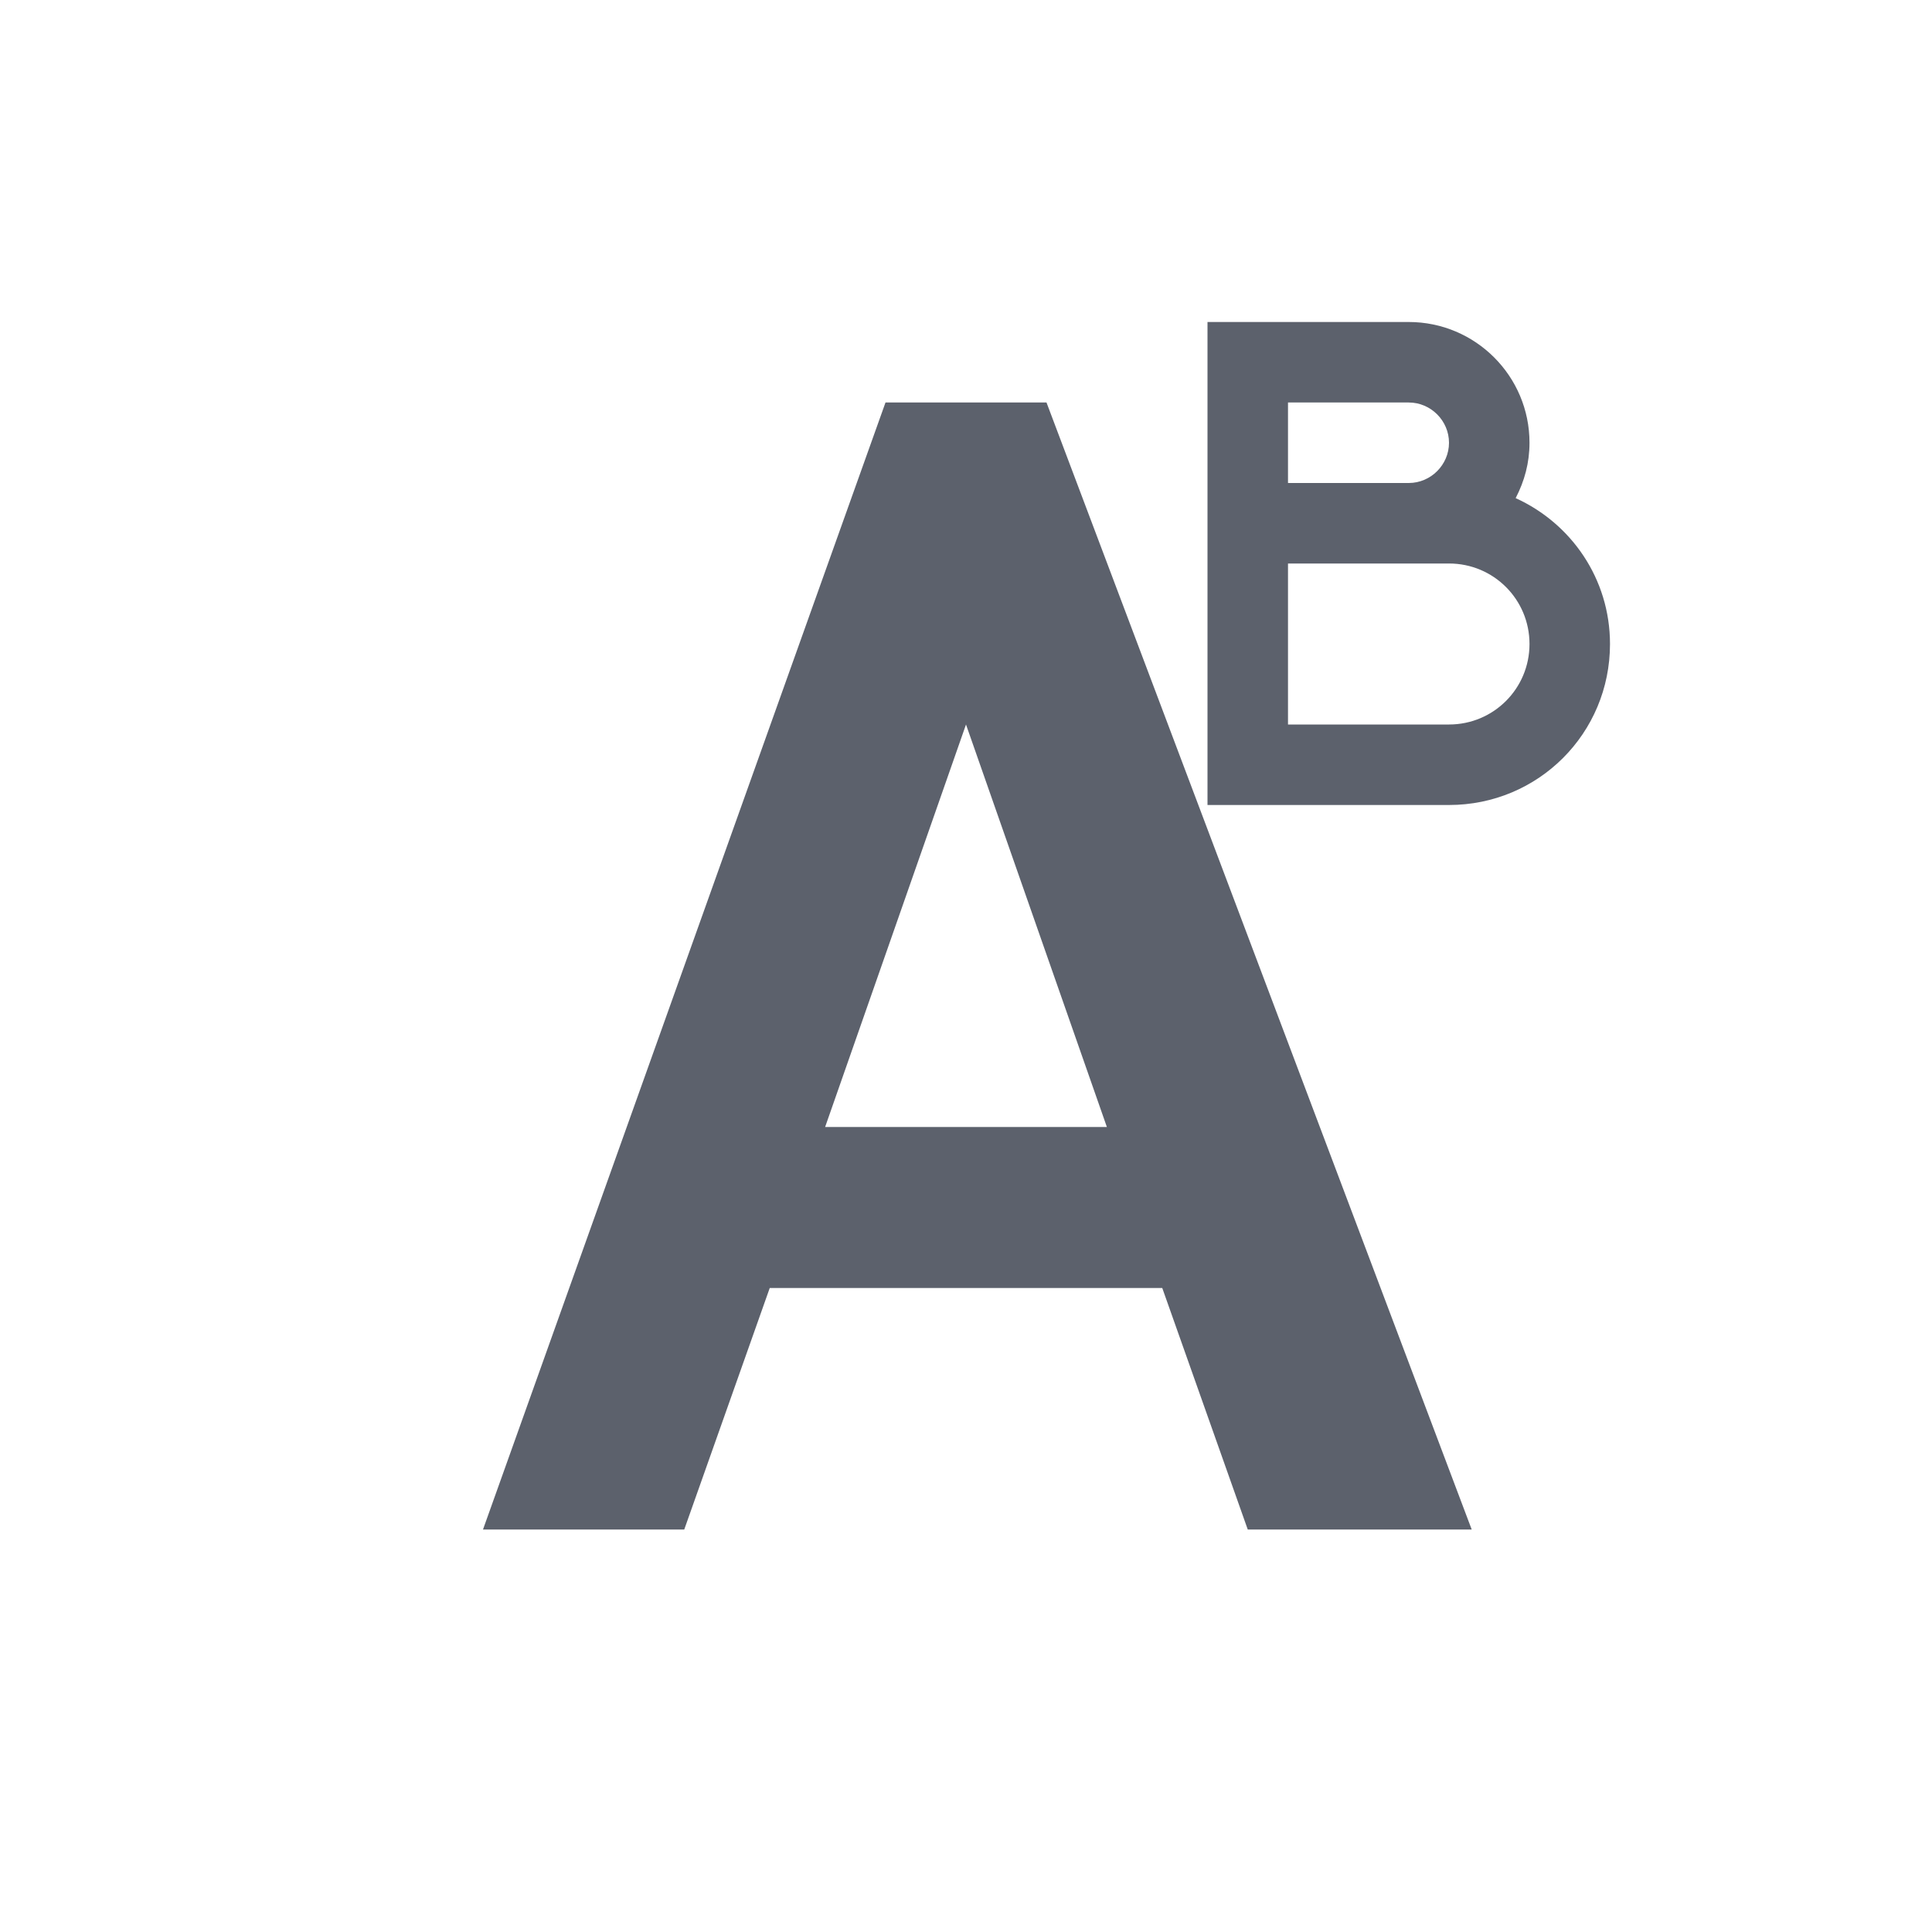 <svg xmlns="http://www.w3.org/2000/svg" width="12pt" height="12pt" version="1.1" viewBox="0 0 12 12">
 <g>
  <path style="fill:rgb(36.078%,38.039%,42.353%)" d="M 7.5 2 L 7.5 5 L 9 5 C 9.555 5 10 4.555 10 4 C 10 3.594 9.758 3.25 9.414 3.094 C 9.469 2.988 9.5 2.875 9.5 2.75 C 9.5 2.336 9.164 2 8.75 2 Z M 5.5 2.5 L 3 9.5 L 4.25 9.5 L 4.781 8 L 7.219 8 L 7.75 9.5 L 9.141 9.5 L 6.5 2.5 Z M 8 2.5 L 8.75 2.5 C 8.887 2.5 9 2.613 9 2.75 C 9 2.887 8.887 3 8.75 3 L 8 3 Z M 8 3.5 L 9 3.5 C 9.277 3.5 9.5 3.723 9.5 4 C 9.5 4.277 9.277 4.5 9 4.5 L 8 4.5 Z M 6 4.5 L 6.875 7 L 5.125 7 Z M 6 4.5"/>
 </g>
</svg>
